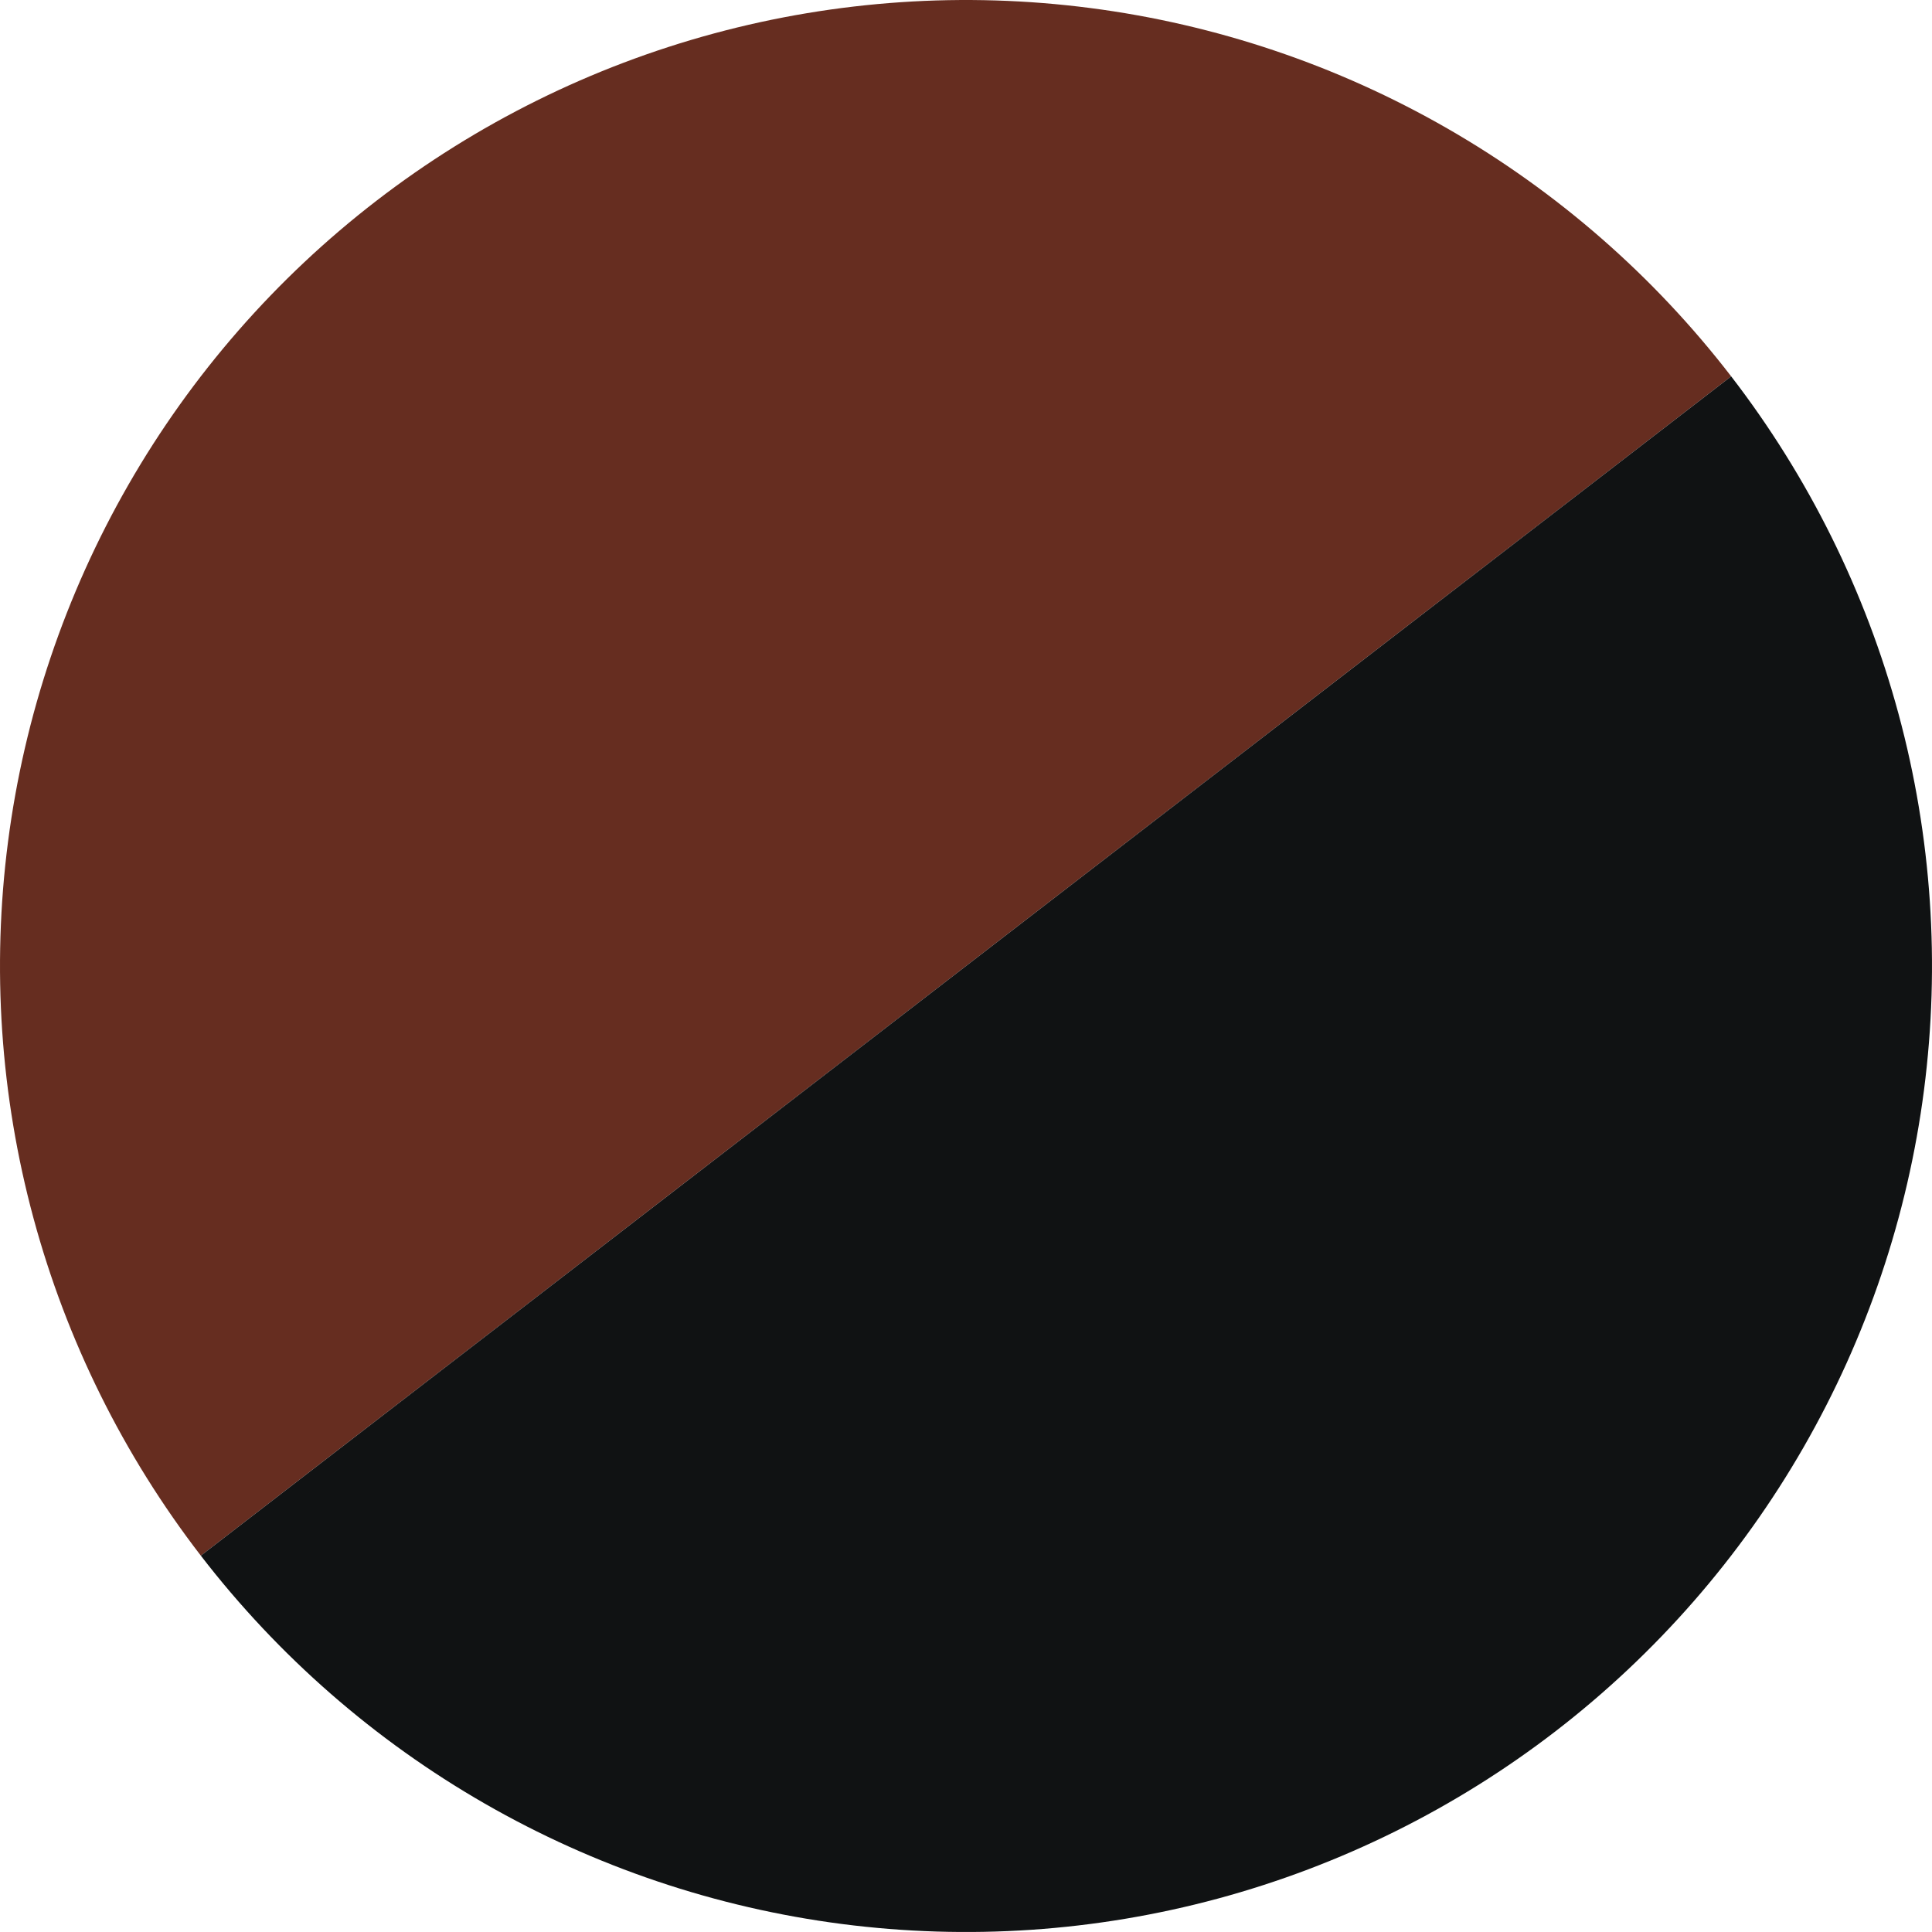 <svg xmlns="http://www.w3.org/2000/svg" fill="none" viewBox="0 0 172 172" height="172" width="172">
<path fill="#662D20" d="M154.121 33.506C147.227 24.561 138.639 17.06 128.847 11.434C119.055 5.807 108.25 2.164 97.05 0.713C85.85 -0.738 74.474 0.031 63.571 2.976C52.668 5.922 42.452 10.986 33.506 17.879C24.561 24.773 17.06 33.361 11.434 43.153C5.807 52.945 2.164 63.75 0.713 74.95C-0.738 86.15 0.031 97.526 2.976 108.429C5.922 119.332 10.986 129.548 17.879 138.494L86 86L154.121 33.506Z"></path>
<path fill="#101213" d="M17.879 138.494C24.773 147.439 33.361 154.94 43.153 160.566C52.945 166.193 63.75 169.836 74.95 171.287C86.15 172.738 97.526 171.969 108.429 169.024C119.332 166.078 129.548 161.014 138.494 154.121C147.439 147.227 154.94 138.639 160.566 128.847C166.193 119.055 169.836 108.25 171.287 97.05C172.738 85.85 171.969 74.474 169.024 63.571C166.078 52.668 161.014 42.452 154.121 33.506L86 86L17.879 138.494Z"></path>
</svg>
